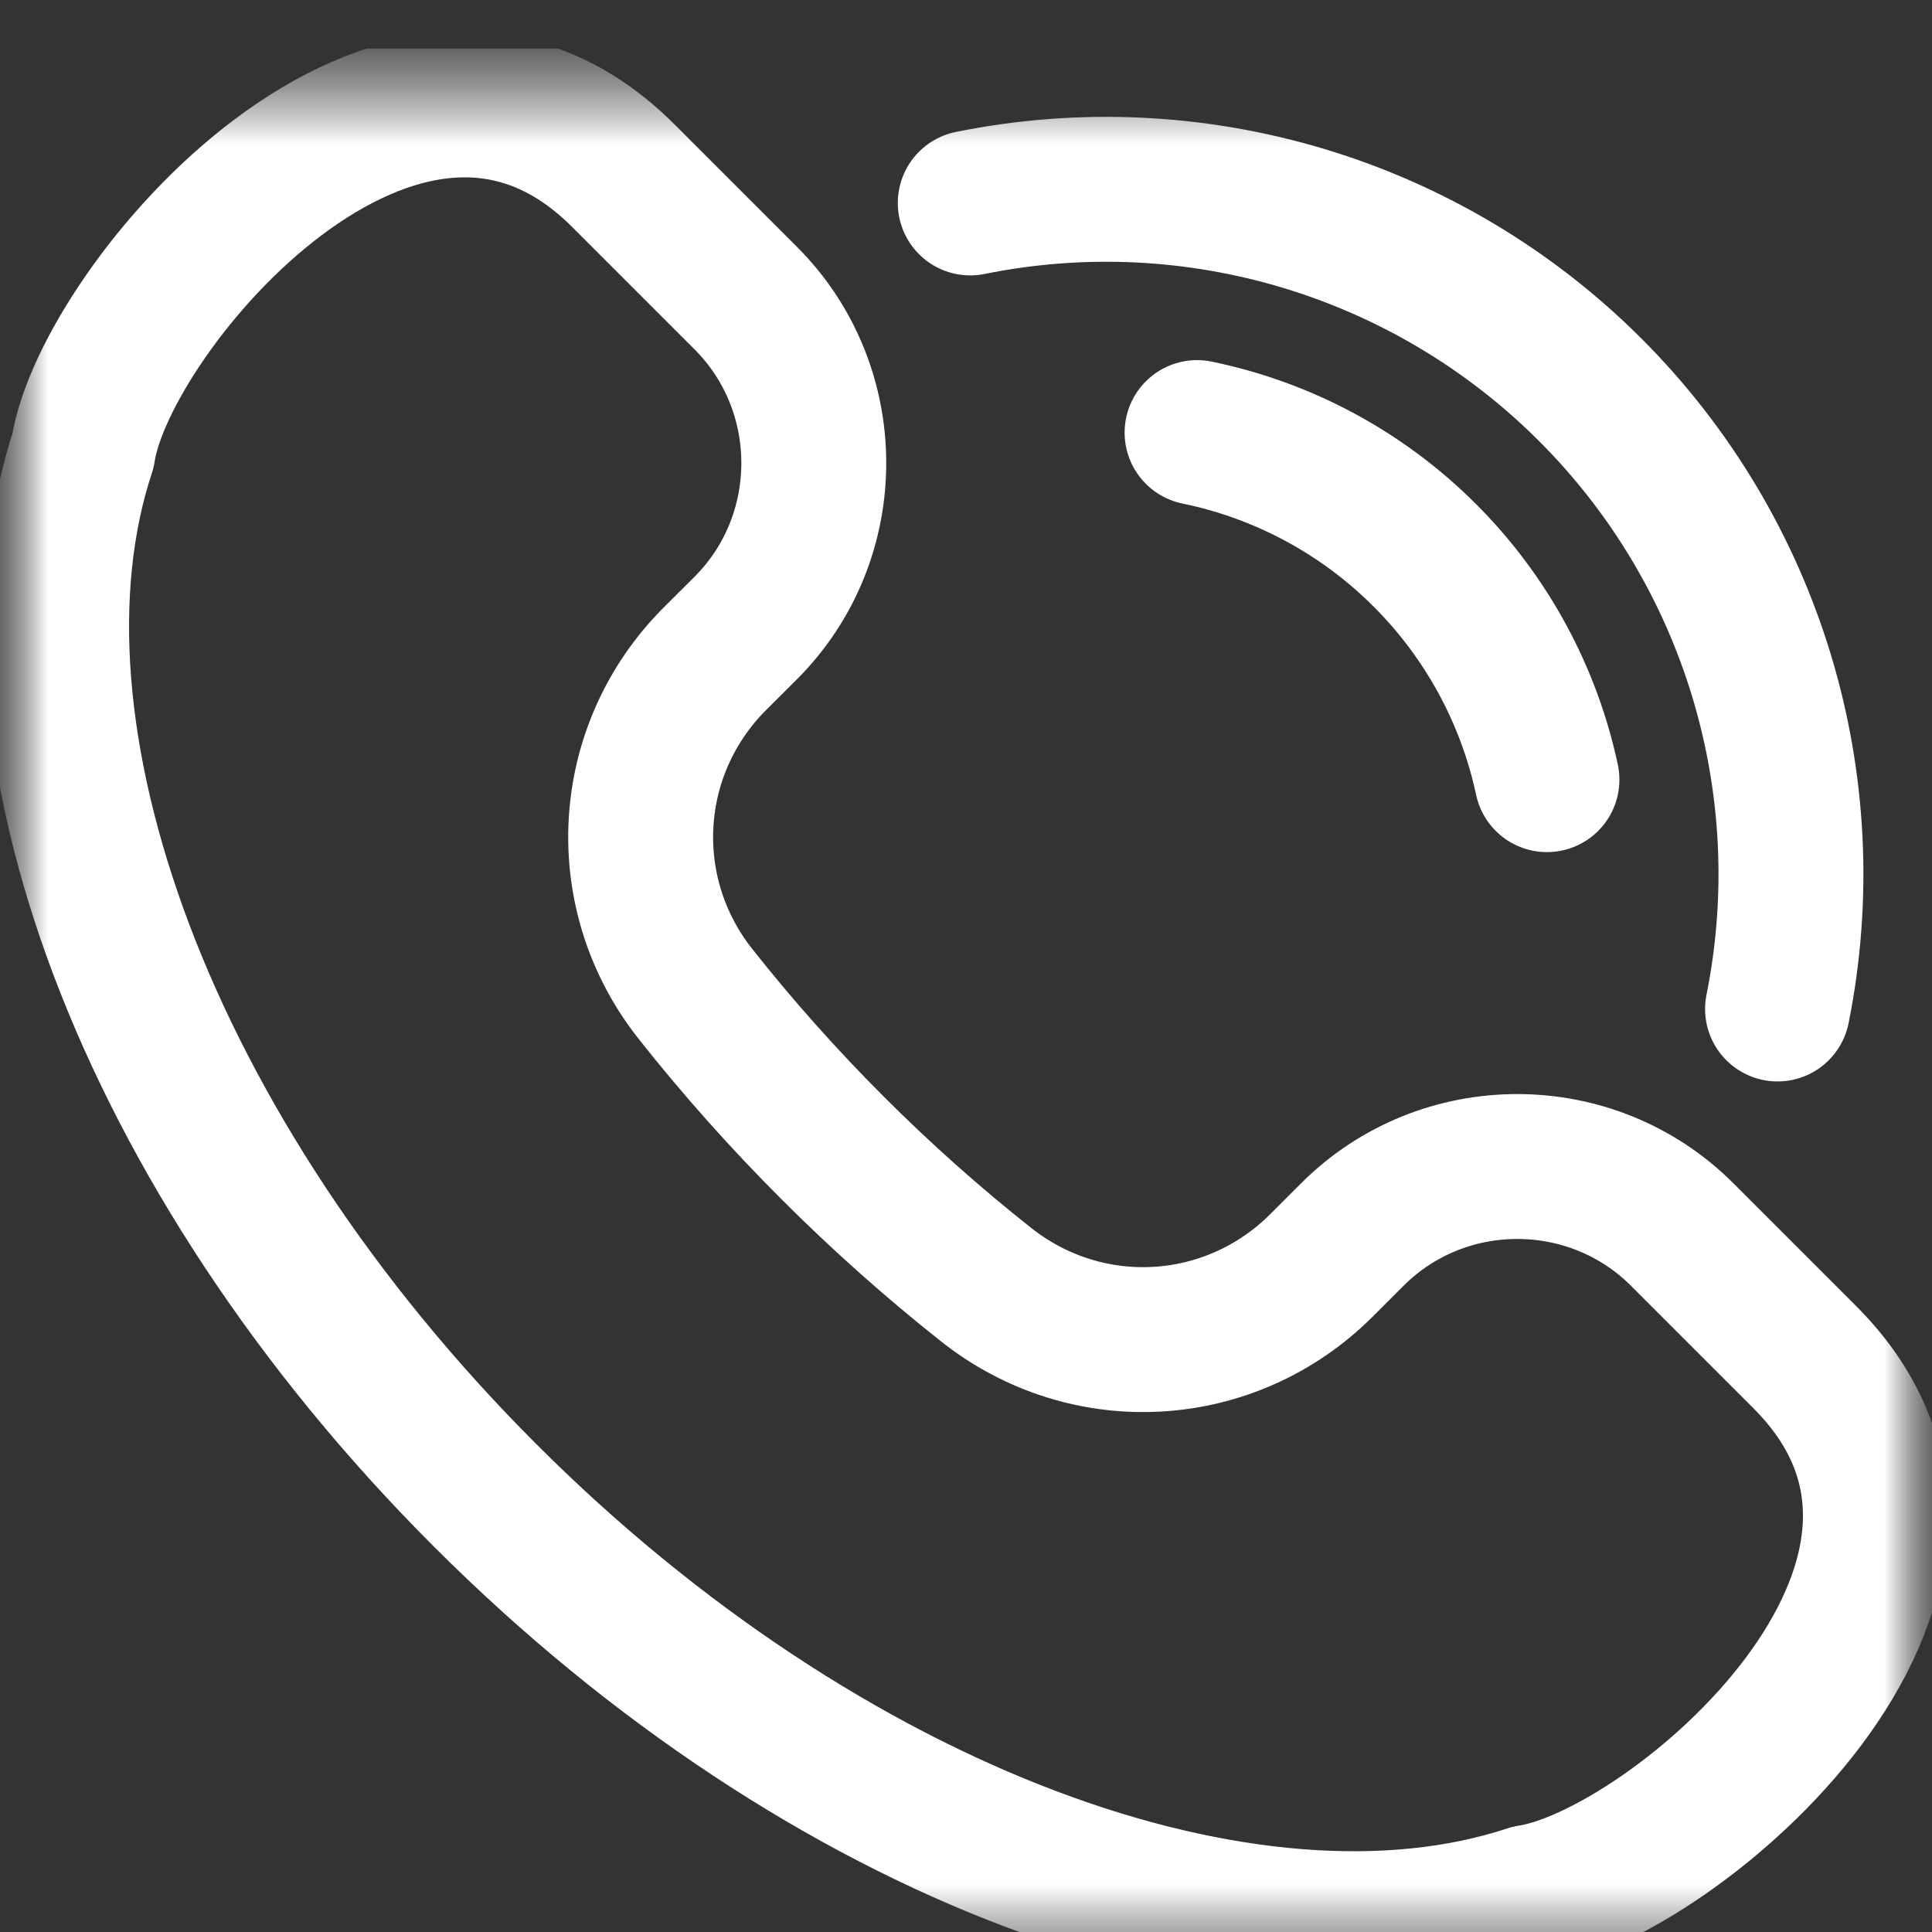 <svg width="20" height="20" viewBox="0 0 20 20" fill="none" xmlns="http://www.w3.org/2000/svg">
<rect x="0" y="0" width="20" height="20" fill="#333333" stroke="none"/>
<g clip-path="url(#clip0_7325_5673)">
<mask id="mask0_7325_5673" style="mask-type:luminance" maskUnits="userSpaceOnUse" x="0" y="0" width="20" height="21">
<path d="M20 0.5H0V20.5H20V0.5Z" fill="white"/>
</mask>
<g mask="url(#mask0_7325_5673)">
<mask id="mask1_7325_5673" style="mask-type:luminance" maskUnits="userSpaceOnUse" x="0" y="0" width="20" height="21">
<path d="M0 0.5H20V20.5H0V0.5Z" fill="white"/>
</mask>
<g mask="url(#mask1_7325_5673)">
<path d="M7.2 10.29C7.63 10.834 8.103 11.367 8.618 11.882C9.133 12.397 9.666 12.87 10.21 13.3C11.256 14.128 12.738 14.041 13.681 13.098L13.999 12.78C14.938 11.841 16.475 11.841 17.414 12.78L18.681 14.047C20.969 16.335 17.302 19.419 15.838 19.64C12.942 20.596 8.554 19.013 5.021 15.479C1.487 11.946 -0.096 7.558 0.86 4.662C1.081 3.198 4.165 -0.469 6.453 1.819L7.72 3.086C8.659 4.025 8.659 5.562 7.72 6.501L7.401 6.819C6.458 7.762 6.372 9.244 7.2 10.29Z" stroke="white" stroke-width="1.5" stroke-miterlimit="22.926" stroke-linecap="round" stroke-linejoin="round"/>
<path d="M12.392 4.478C13.286 4.662 14.106 5.104 14.751 5.75C15.387 6.386 15.826 7.192 16.014 8.071" stroke="white" stroke-width="1.5" stroke-miterlimit="22.926" stroke-linecap="round" stroke-linejoin="round"/>
<path d="M10.044 2.101C12.373 1.629 14.783 2.356 16.463 4.036C18.141 5.714 18.868 8.119 18.401 10.445" stroke="white" stroke-width="1.5" stroke-miterlimit="22.926" stroke-linecap="round" stroke-linejoin="round"/>
</g>
</g>
</g>
<defs>
<clipPath id="clip0_7325_5673">
<rect width="20" height="20" fill="white" transform="translate(0 0.5)"/>
</clipPath>
</defs>
</svg>
